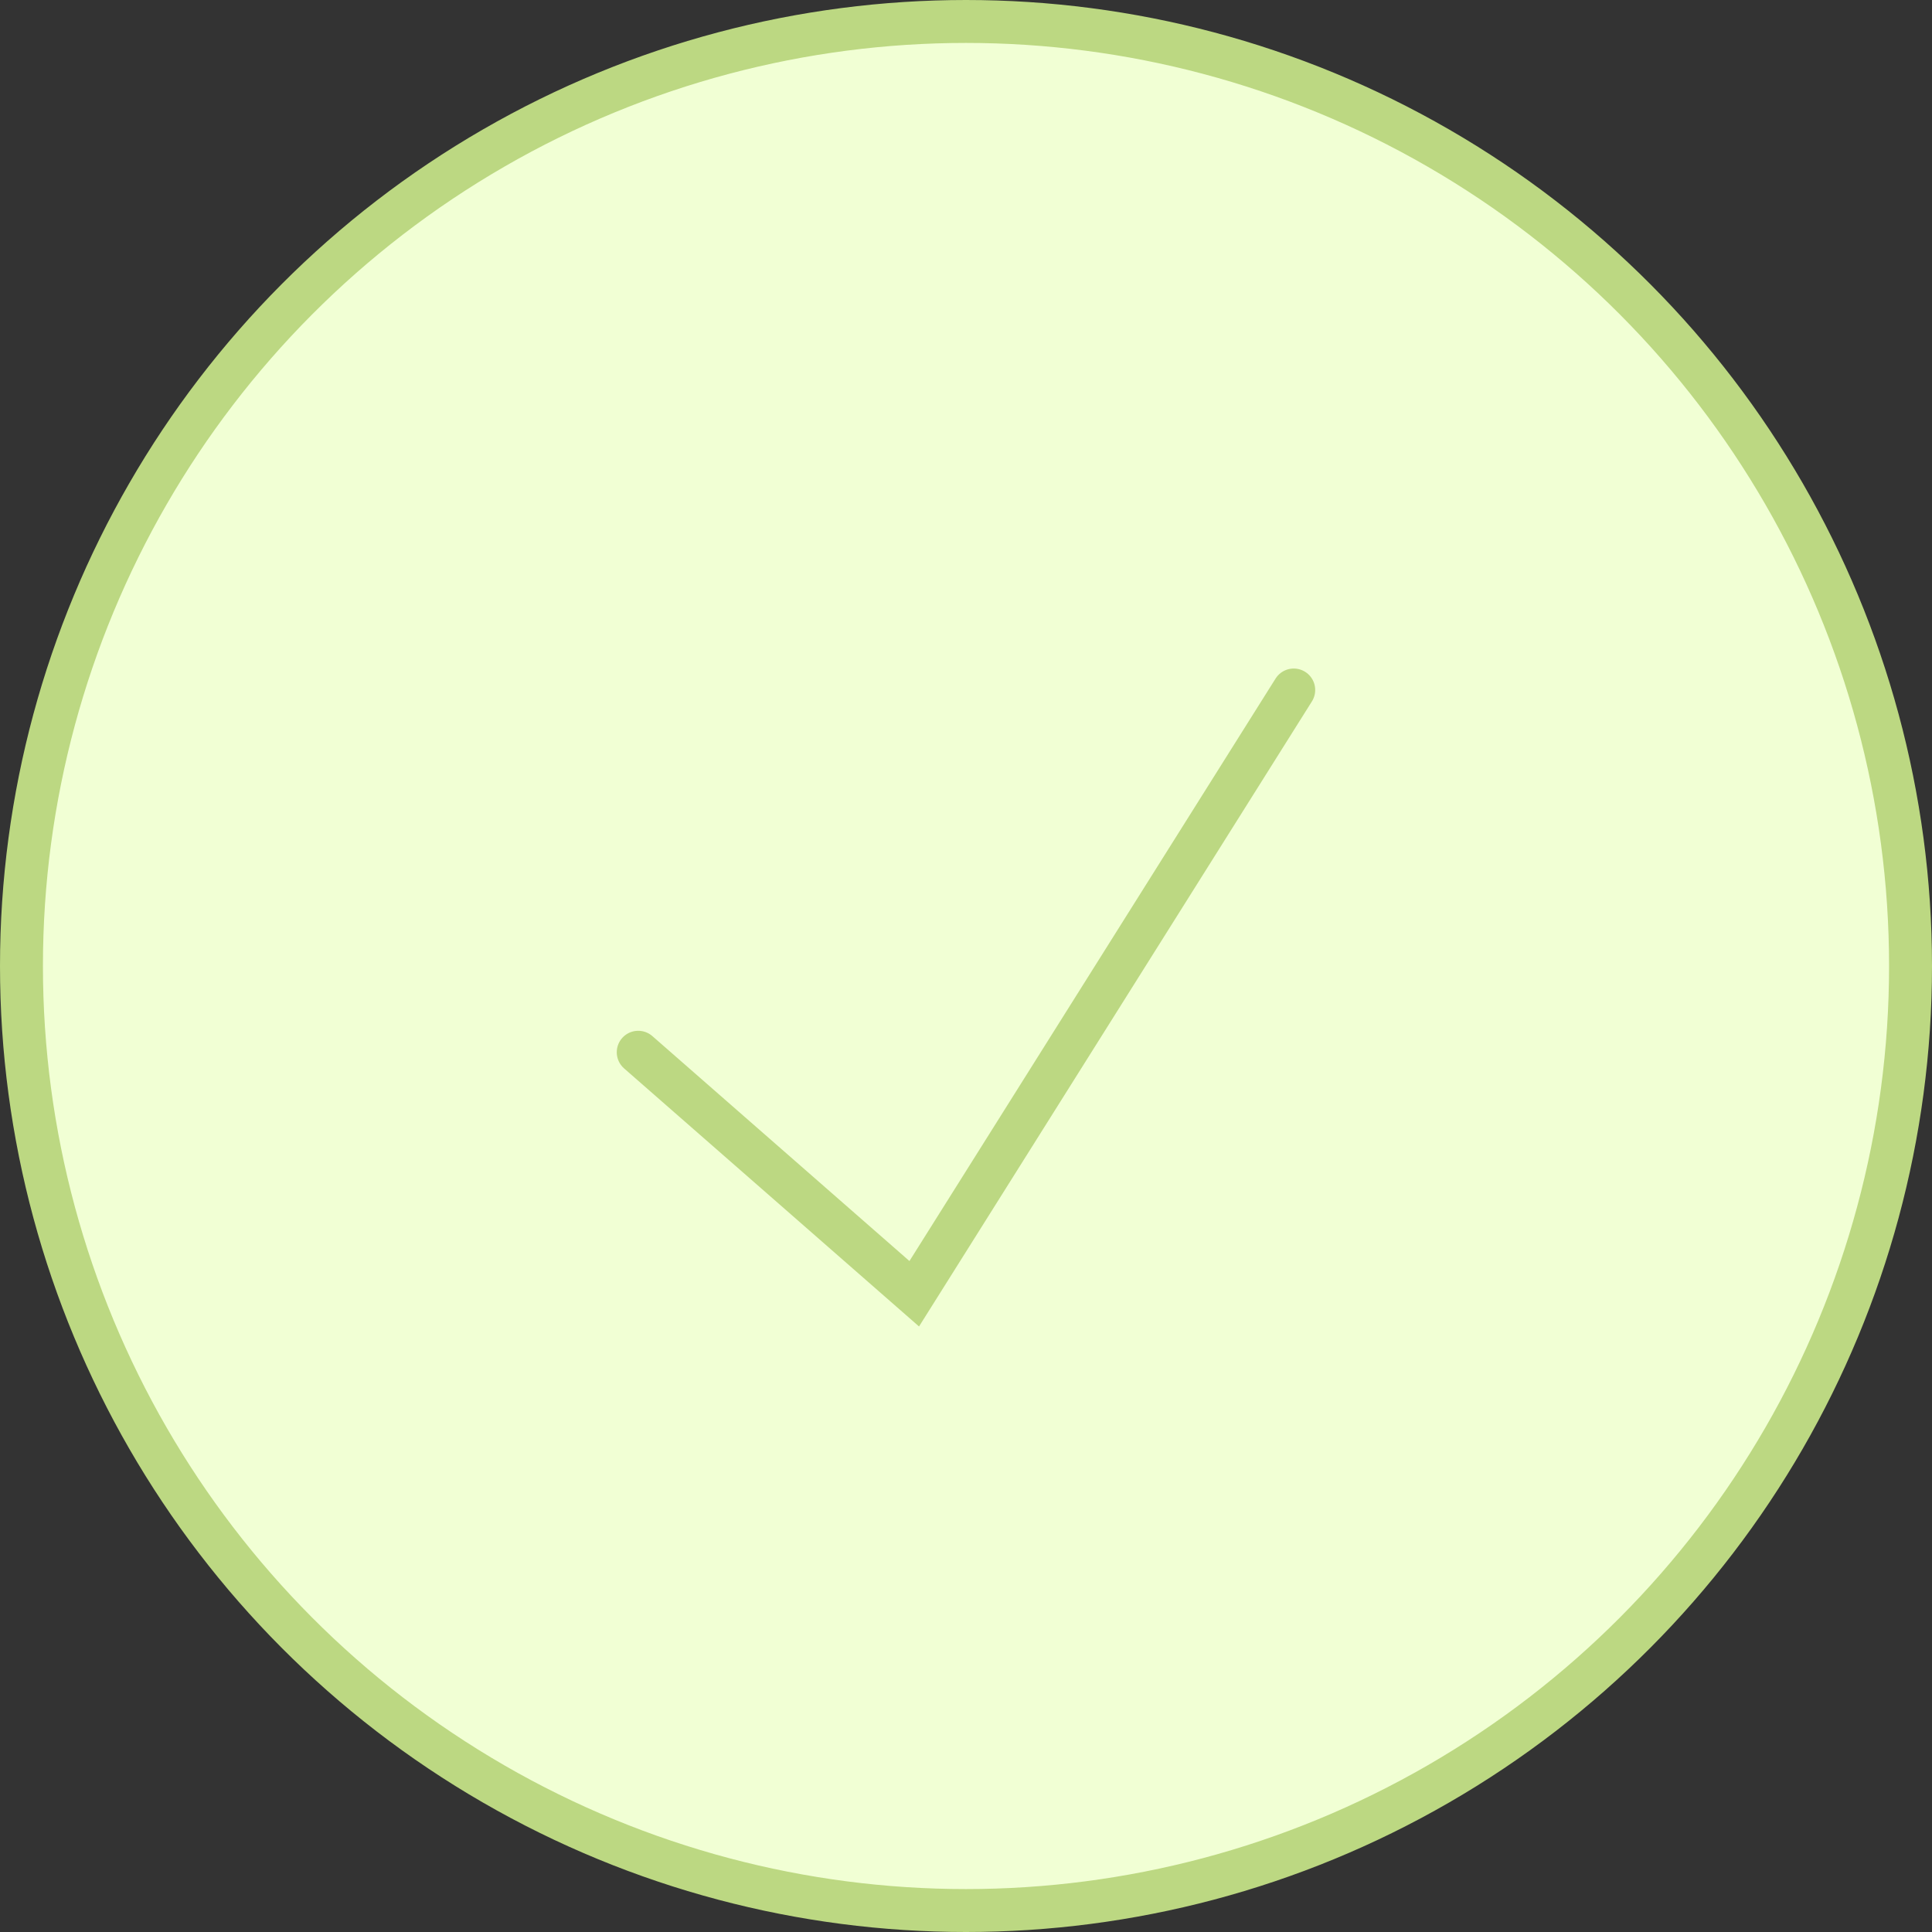 <svg xmlns="http://www.w3.org/2000/svg" width="90" height="90" viewBox="0 0 90 90" fill="none"><rect x="0" y="0" width="90" height="90" fill="#333333" stroke="none"/><circle cx="45" cy="45" r="44" fill="#F1FFD4" stroke="#BCD882" stroke-width="2"></circle><path d="M29.731 49.018L42.589 60.268L60.267 32.143" stroke="#BCD882" stroke-width="2" stroke-linecap="round"></path></svg>